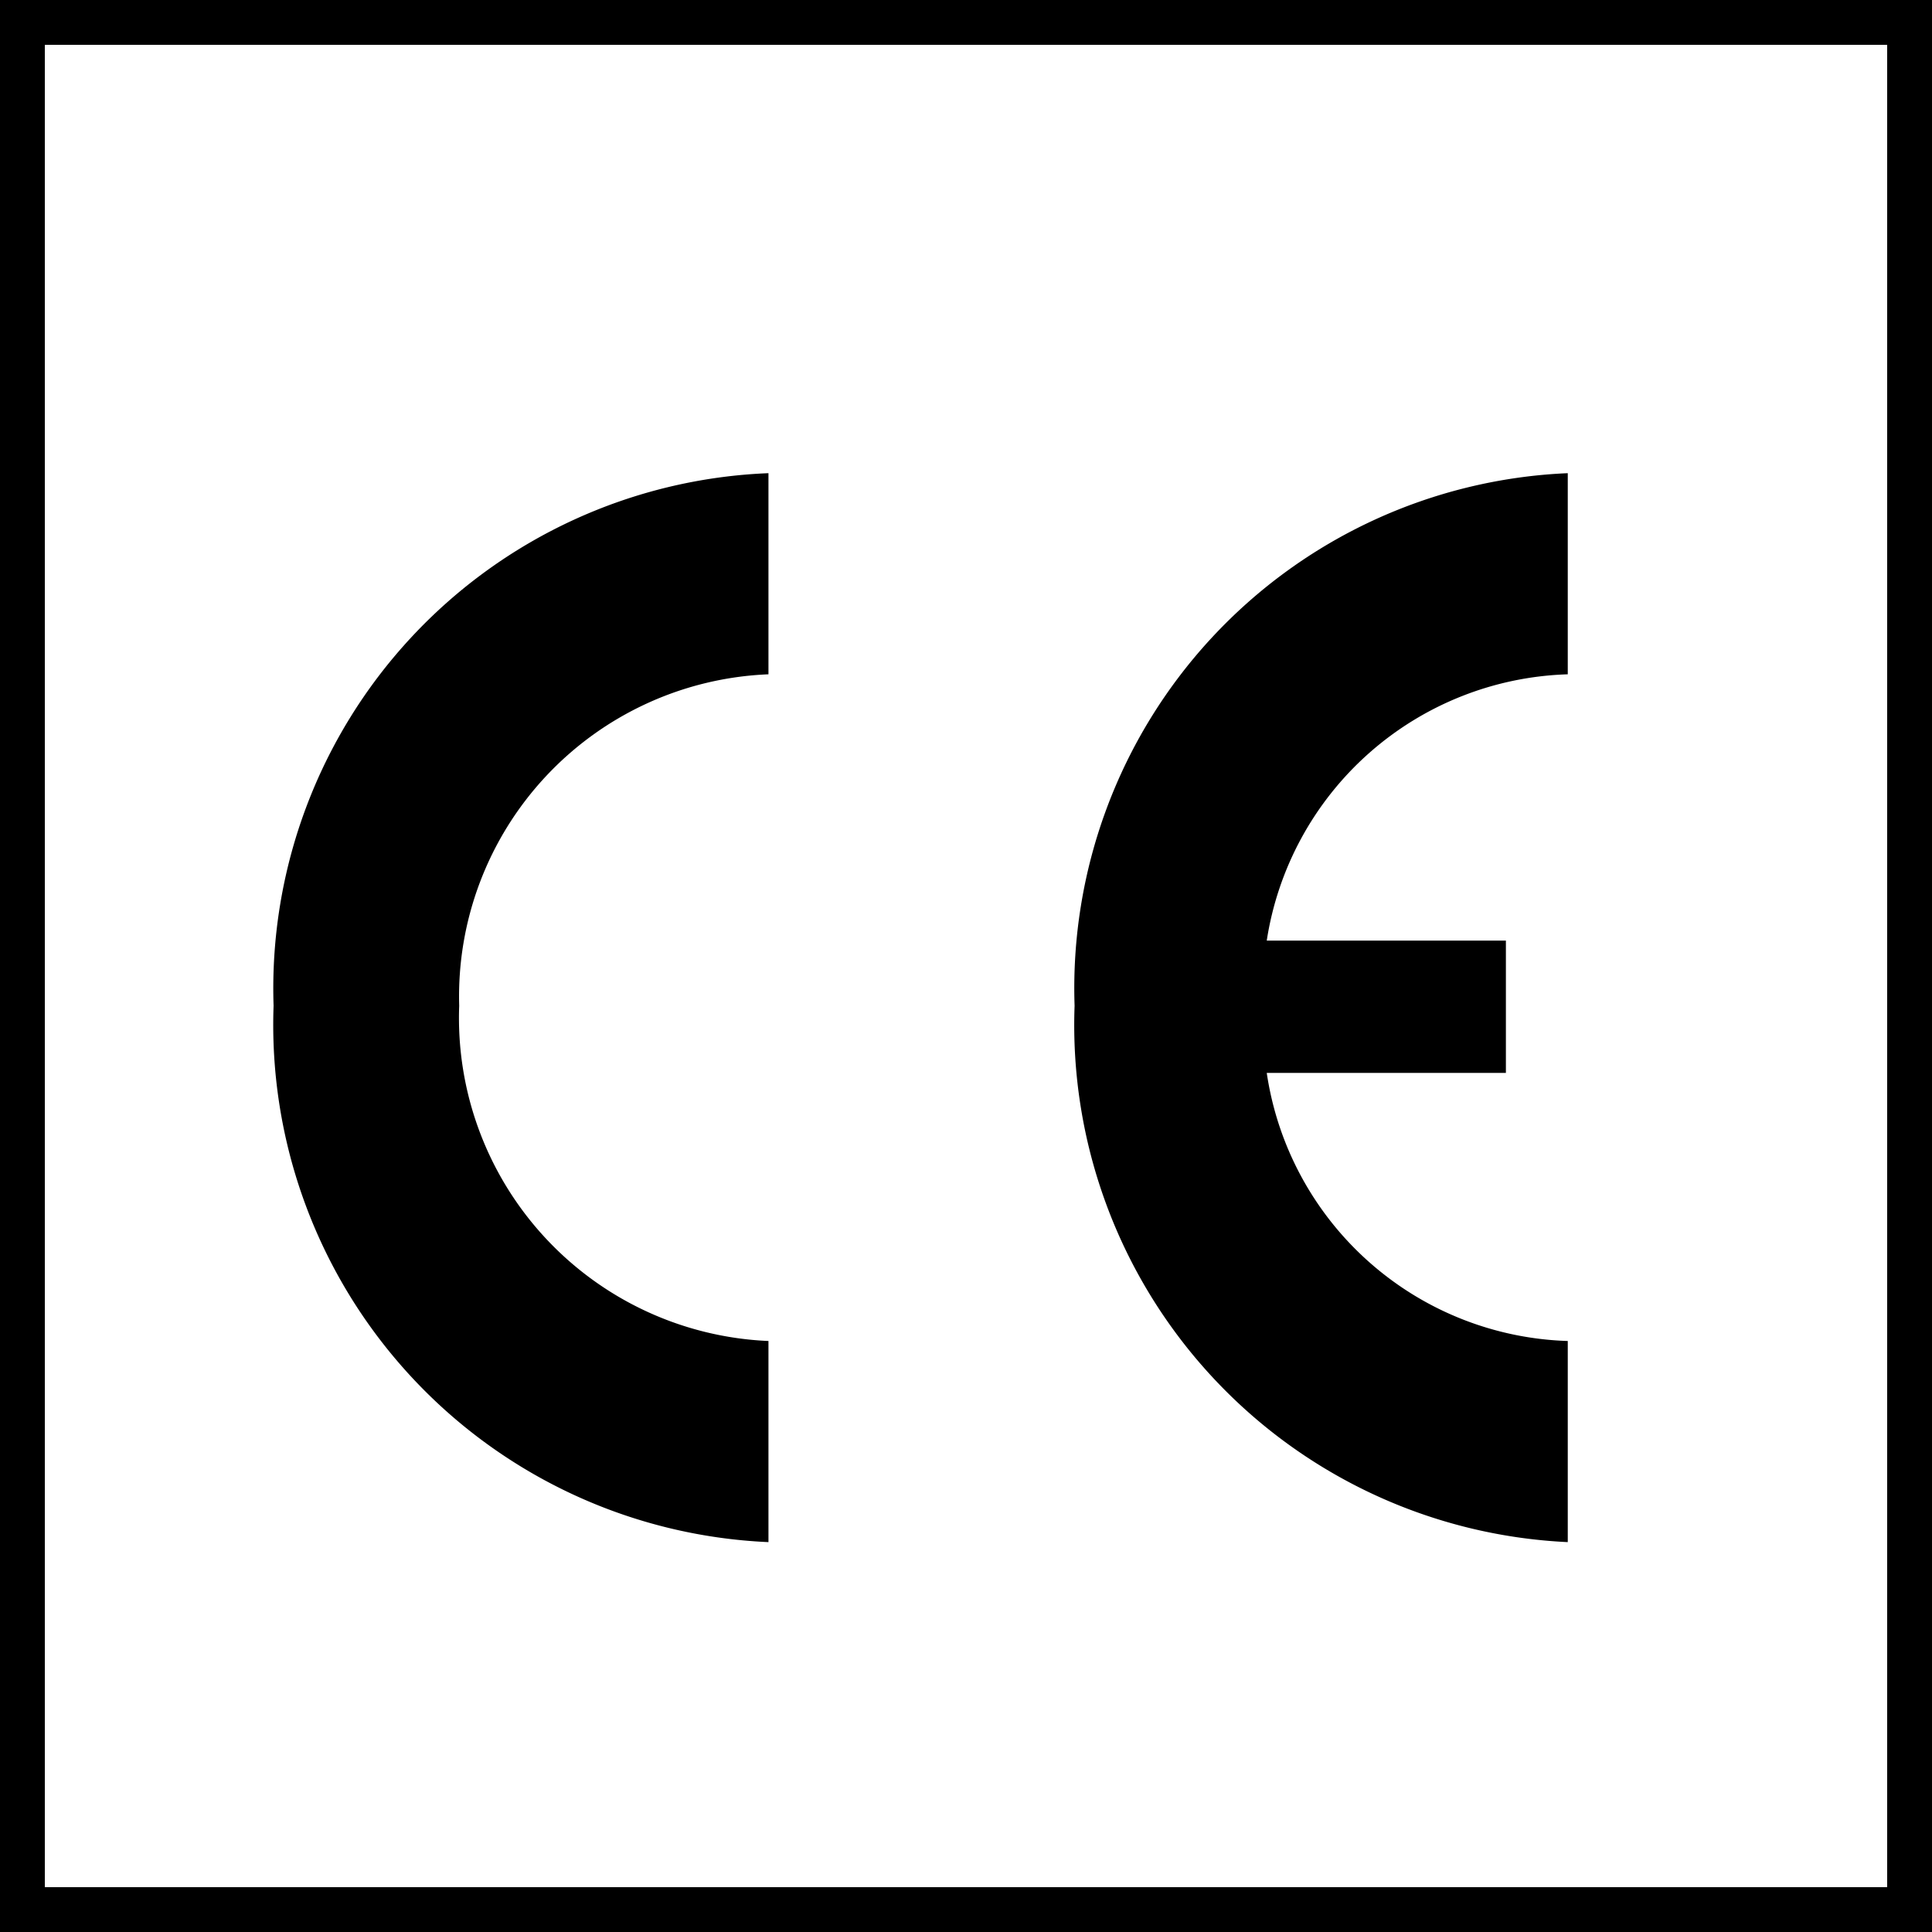 <svg xmlns="http://www.w3.org/2000/svg" viewBox="0 0 21.546 21.546"><defs><style>.\38 338bedf-6a4c-458d-9ba3-a51e4a4b72a5{fill:none;stroke:#000;stroke-width:0.5px;}</style></defs><title>CE_sertifikali</title><g id="c3bd189a-8f09-4065-9d34-9a8bd9c928cc" data-name="Layer 2"><g id="21f66d0c-d4c6-4281-8eae-dcaf1932b6d6" data-name="Layer 1"><g id="e3fae57c-59cc-4217-8c1e-6d98c0bb5928" data-name="CE_marking"><rect class="8338bedf-6a4c-458d-9ba3-a51e4a4b72a5" x="0.25" y="0.25" width="21.046" height="21.046"/><path d="M8.57,17.198a5.775,5.775,0,0,1-5.519-5.981,5.751,5.751,0,0,1,5.519-5.94V7.52a3.595,3.595,0,0,0-3.449,3.697,3.606,3.606,0,0,0,3.449,3.738v2.243ZM17.484,5.277a5.749,5.749,0,0,0-5.5,5.94,5.773,5.773,0,0,0,5.5,5.981V14.955a3.504,3.504,0,0,1-3.357-2.99h2.667V10.49H14.127A3.505,3.505,0,0,1,17.484,7.52Z"/></g></g></g></svg>